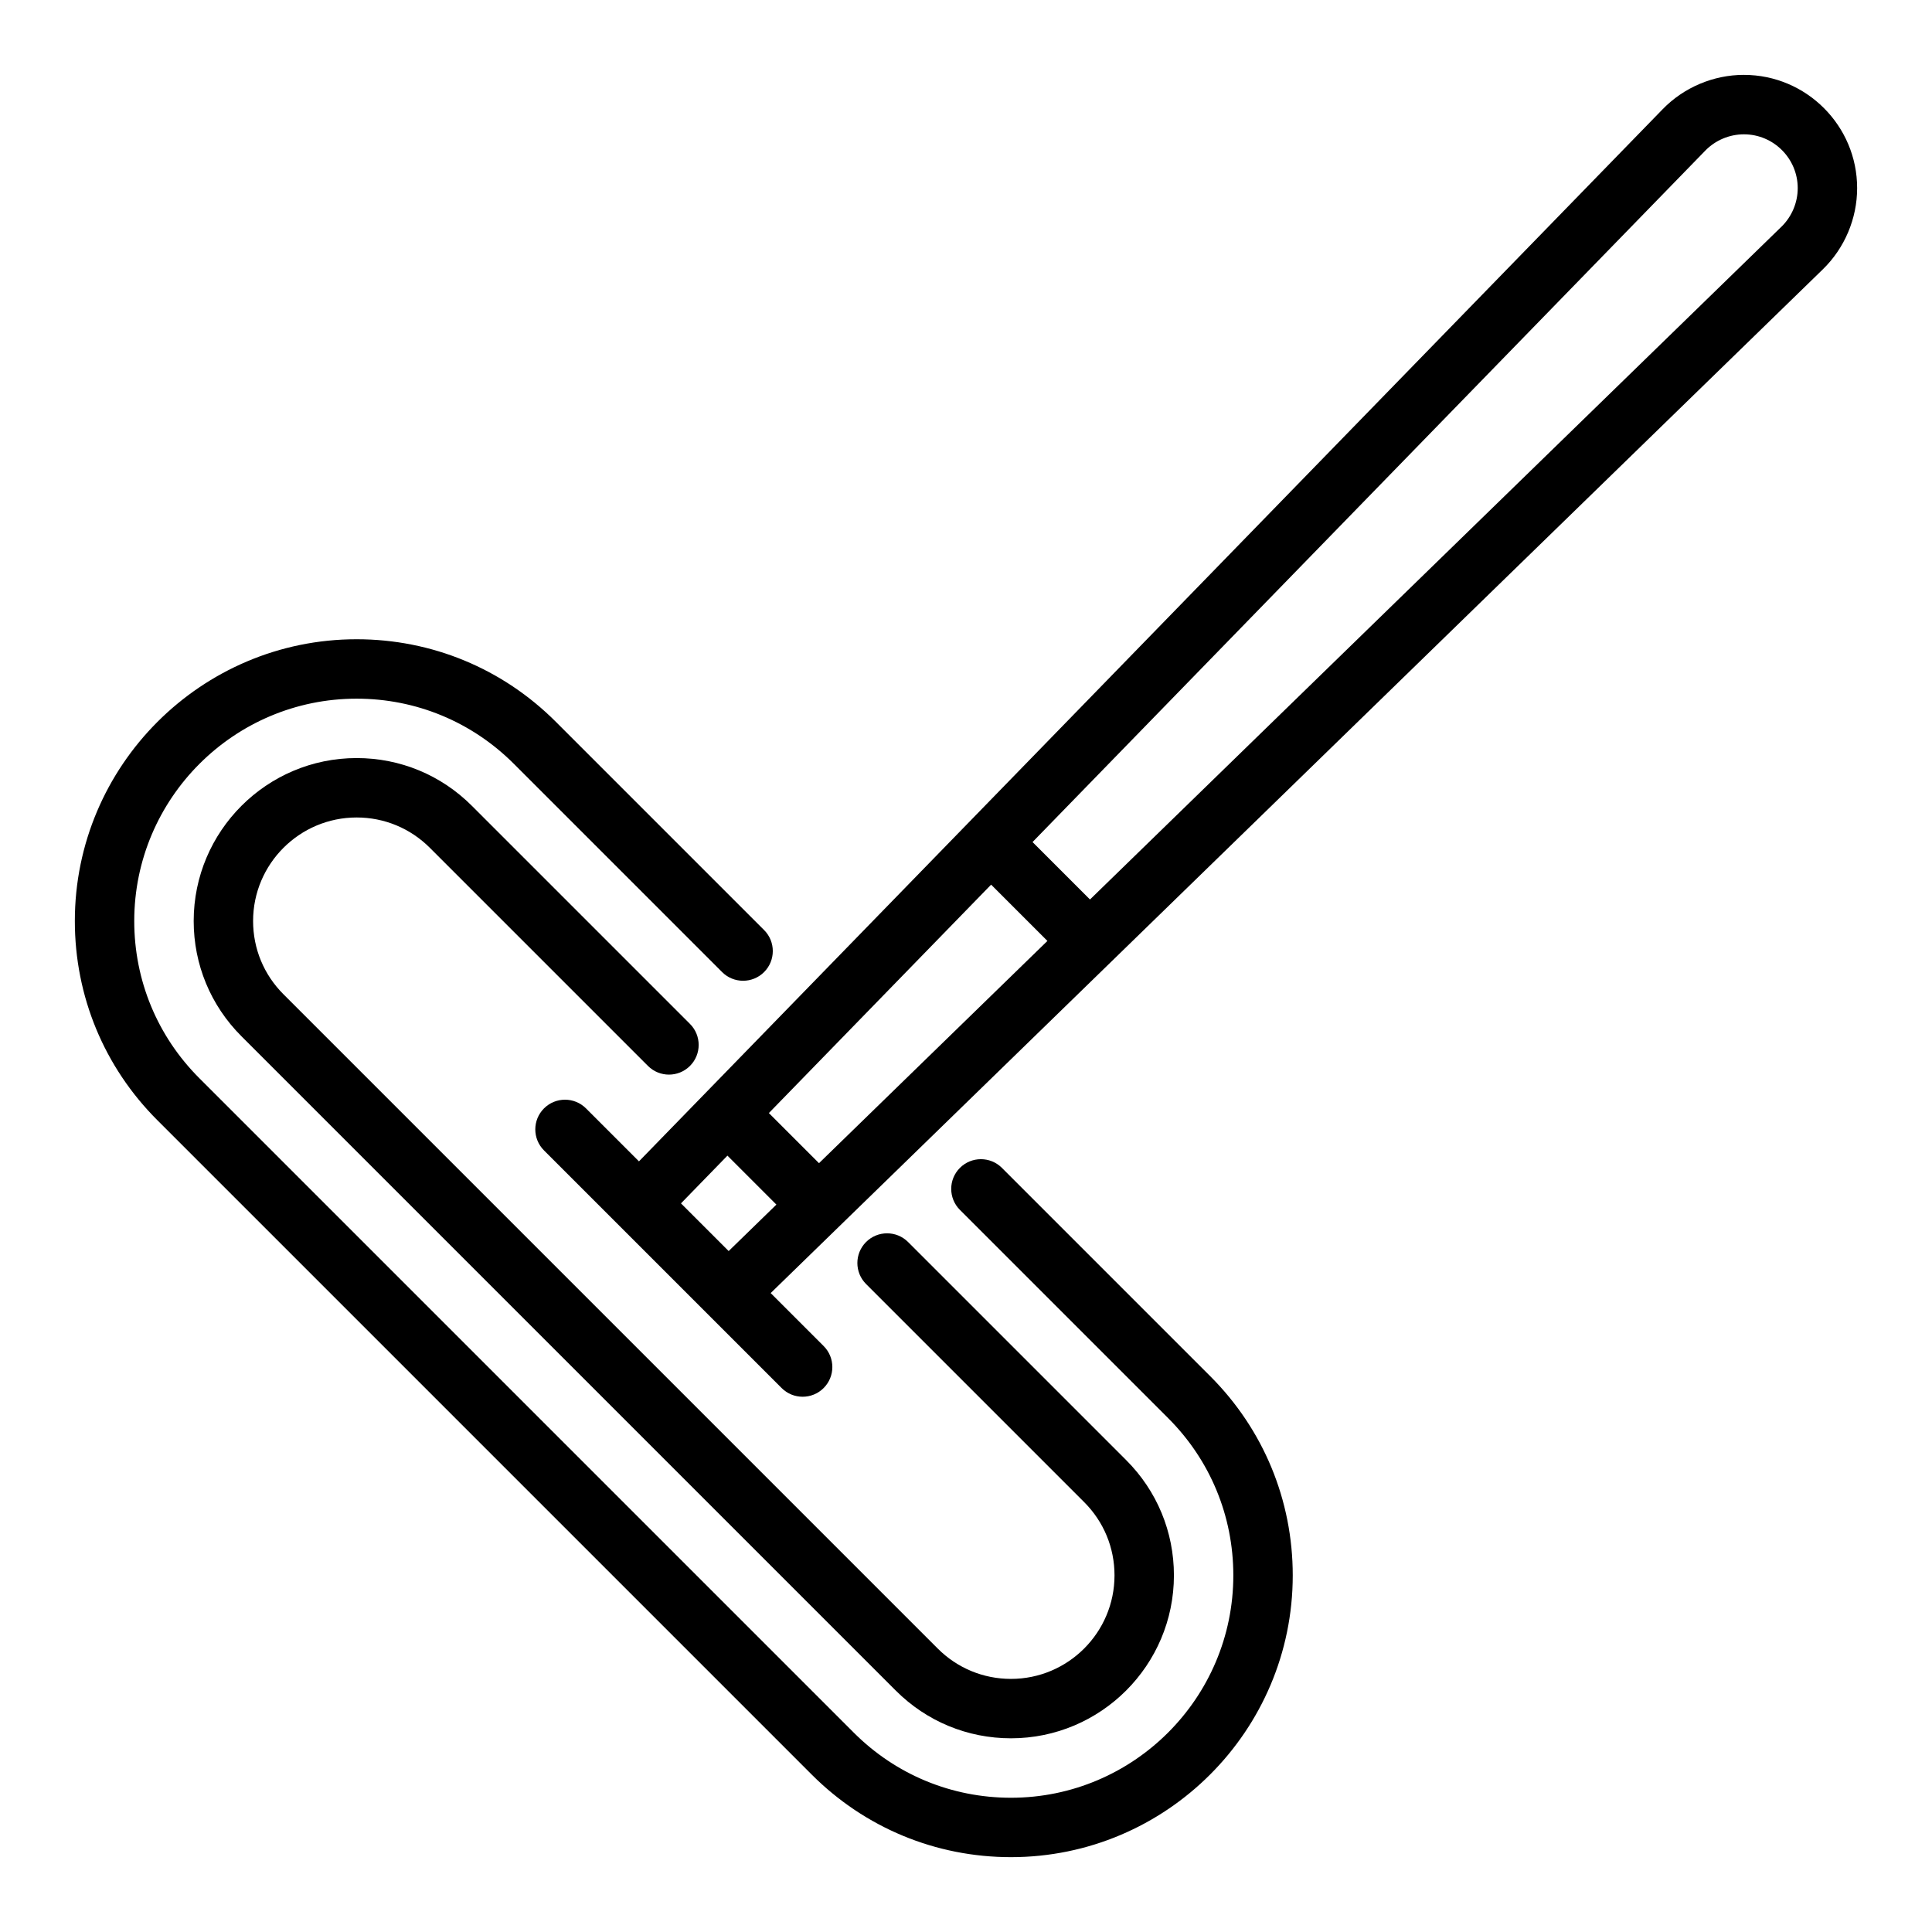 <?xml version="1.0" encoding="UTF-8"?>
<!-- Uploaded to: ICON Repo, www.svgrepo.com, Generator: ICON Repo Mixer Tools -->
<svg fill="#000000" width="800px" height="800px" version="1.1" viewBox="144 144 512 512" xmlns="http://www.w3.org/2000/svg">
 <g>
  <path d="m409.52 453.5c-3.074-3.074-8.059-3.074-11.133 0-3.074 3.074-3.074 8.059 0 11.133l55.199 55.199c11.129 11.129 17.258 25.926 17.258 41.664 0 32.492-26.434 58.926-58.926 58.926-15.738 0-30.535-6.129-41.664-17.258l-173.42-173.42c-11.129-11.129-17.258-25.926-17.258-41.664 0-32.492 26.434-58.926 58.926-58.926 15.738 0 30.535 6.129 41.664 17.258l55.195 55.195c3.074 3.074 8.059 3.074 11.133 0 3.074-3.074 3.074-8.059 0-11.133l-55.195-55.195c-14.102-14.102-32.855-21.871-52.797-21.871-41.172 0-74.668 33.496-74.668 74.668 0 19.945 7.766 38.695 21.871 52.797l173.42 173.42c14.102 14.102 32.855 21.871 52.797 21.871 41.172 0 74.668-33.496 74.668-74.668 0-19.945-7.766-38.695-21.871-52.797l-55.199-55.199z"/>
  <path d="m238.51 360.64c7.328 0 14.219 2.856 19.402 8.035l57.805 57.805c3.074 3.074 8.059 3.074 11.133 0 3.074-3.074 3.074-8.059 0-11.133l-57.805-57.805c-8.156-8.156-19-12.648-30.535-12.648-23.809 0-43.18 19.371-43.18 43.18 0 11.535 4.492 22.379 12.648 30.535l173.41 173.41c8.156 8.156 19 12.648 30.535 12.648 23.809 0 43.18-19.371 43.18-43.18 0-11.535-4.492-22.379-12.648-30.535l-57.805-57.805c-3.074-3.074-8.059-3.074-11.133 0-3.074 3.074-3.074 8.059 0 11.133l57.805 57.805c5.184 5.184 8.035 12.07 8.035 19.402 0 15.129-12.309 27.438-27.438 27.438-7.328 0-14.219-2.856-19.402-8.035l-173.41-173.41c-5.184-5.184-8.035-12.07-8.035-19.402 0-15.129 12.309-27.438 27.438-27.438z"/>
  <path d="m606.15 163.84c-8.055 0-15.895 3.309-21.508 9.082l-271.31 278.85-14.035-14.035c-3.074-3.074-8.059-3.074-11.133 0-3.074 3.074-3.074 8.059 0 11.133l62.977 62.977c1.535 1.535 3.551 2.305 5.566 2.305s4.031-0.77 5.566-2.305c3.074-3.074 3.074-8.059 0-11.133l-14.035-14.035 278.84-271.31c5.773-5.617 9.082-13.457 9.082-21.512 0-16.547-13.465-30.012-30.012-30.012zm-245.11 288.41-13.281-13.281 58.898-60.531 14.918 14.918-60.531 58.898zm-36.574 10.656 12.312-12.652 12.977 12.977-12.652 12.312zm291.63-258.82-183.24 178.29-15.223-15.223 178.29-183.24c2.668-2.742 6.394-4.316 10.227-4.316 7.867 0 14.266 6.398 14.266 14.266 0 3.828-1.574 7.555-4.32 10.227z"/>
 </g>
</svg>